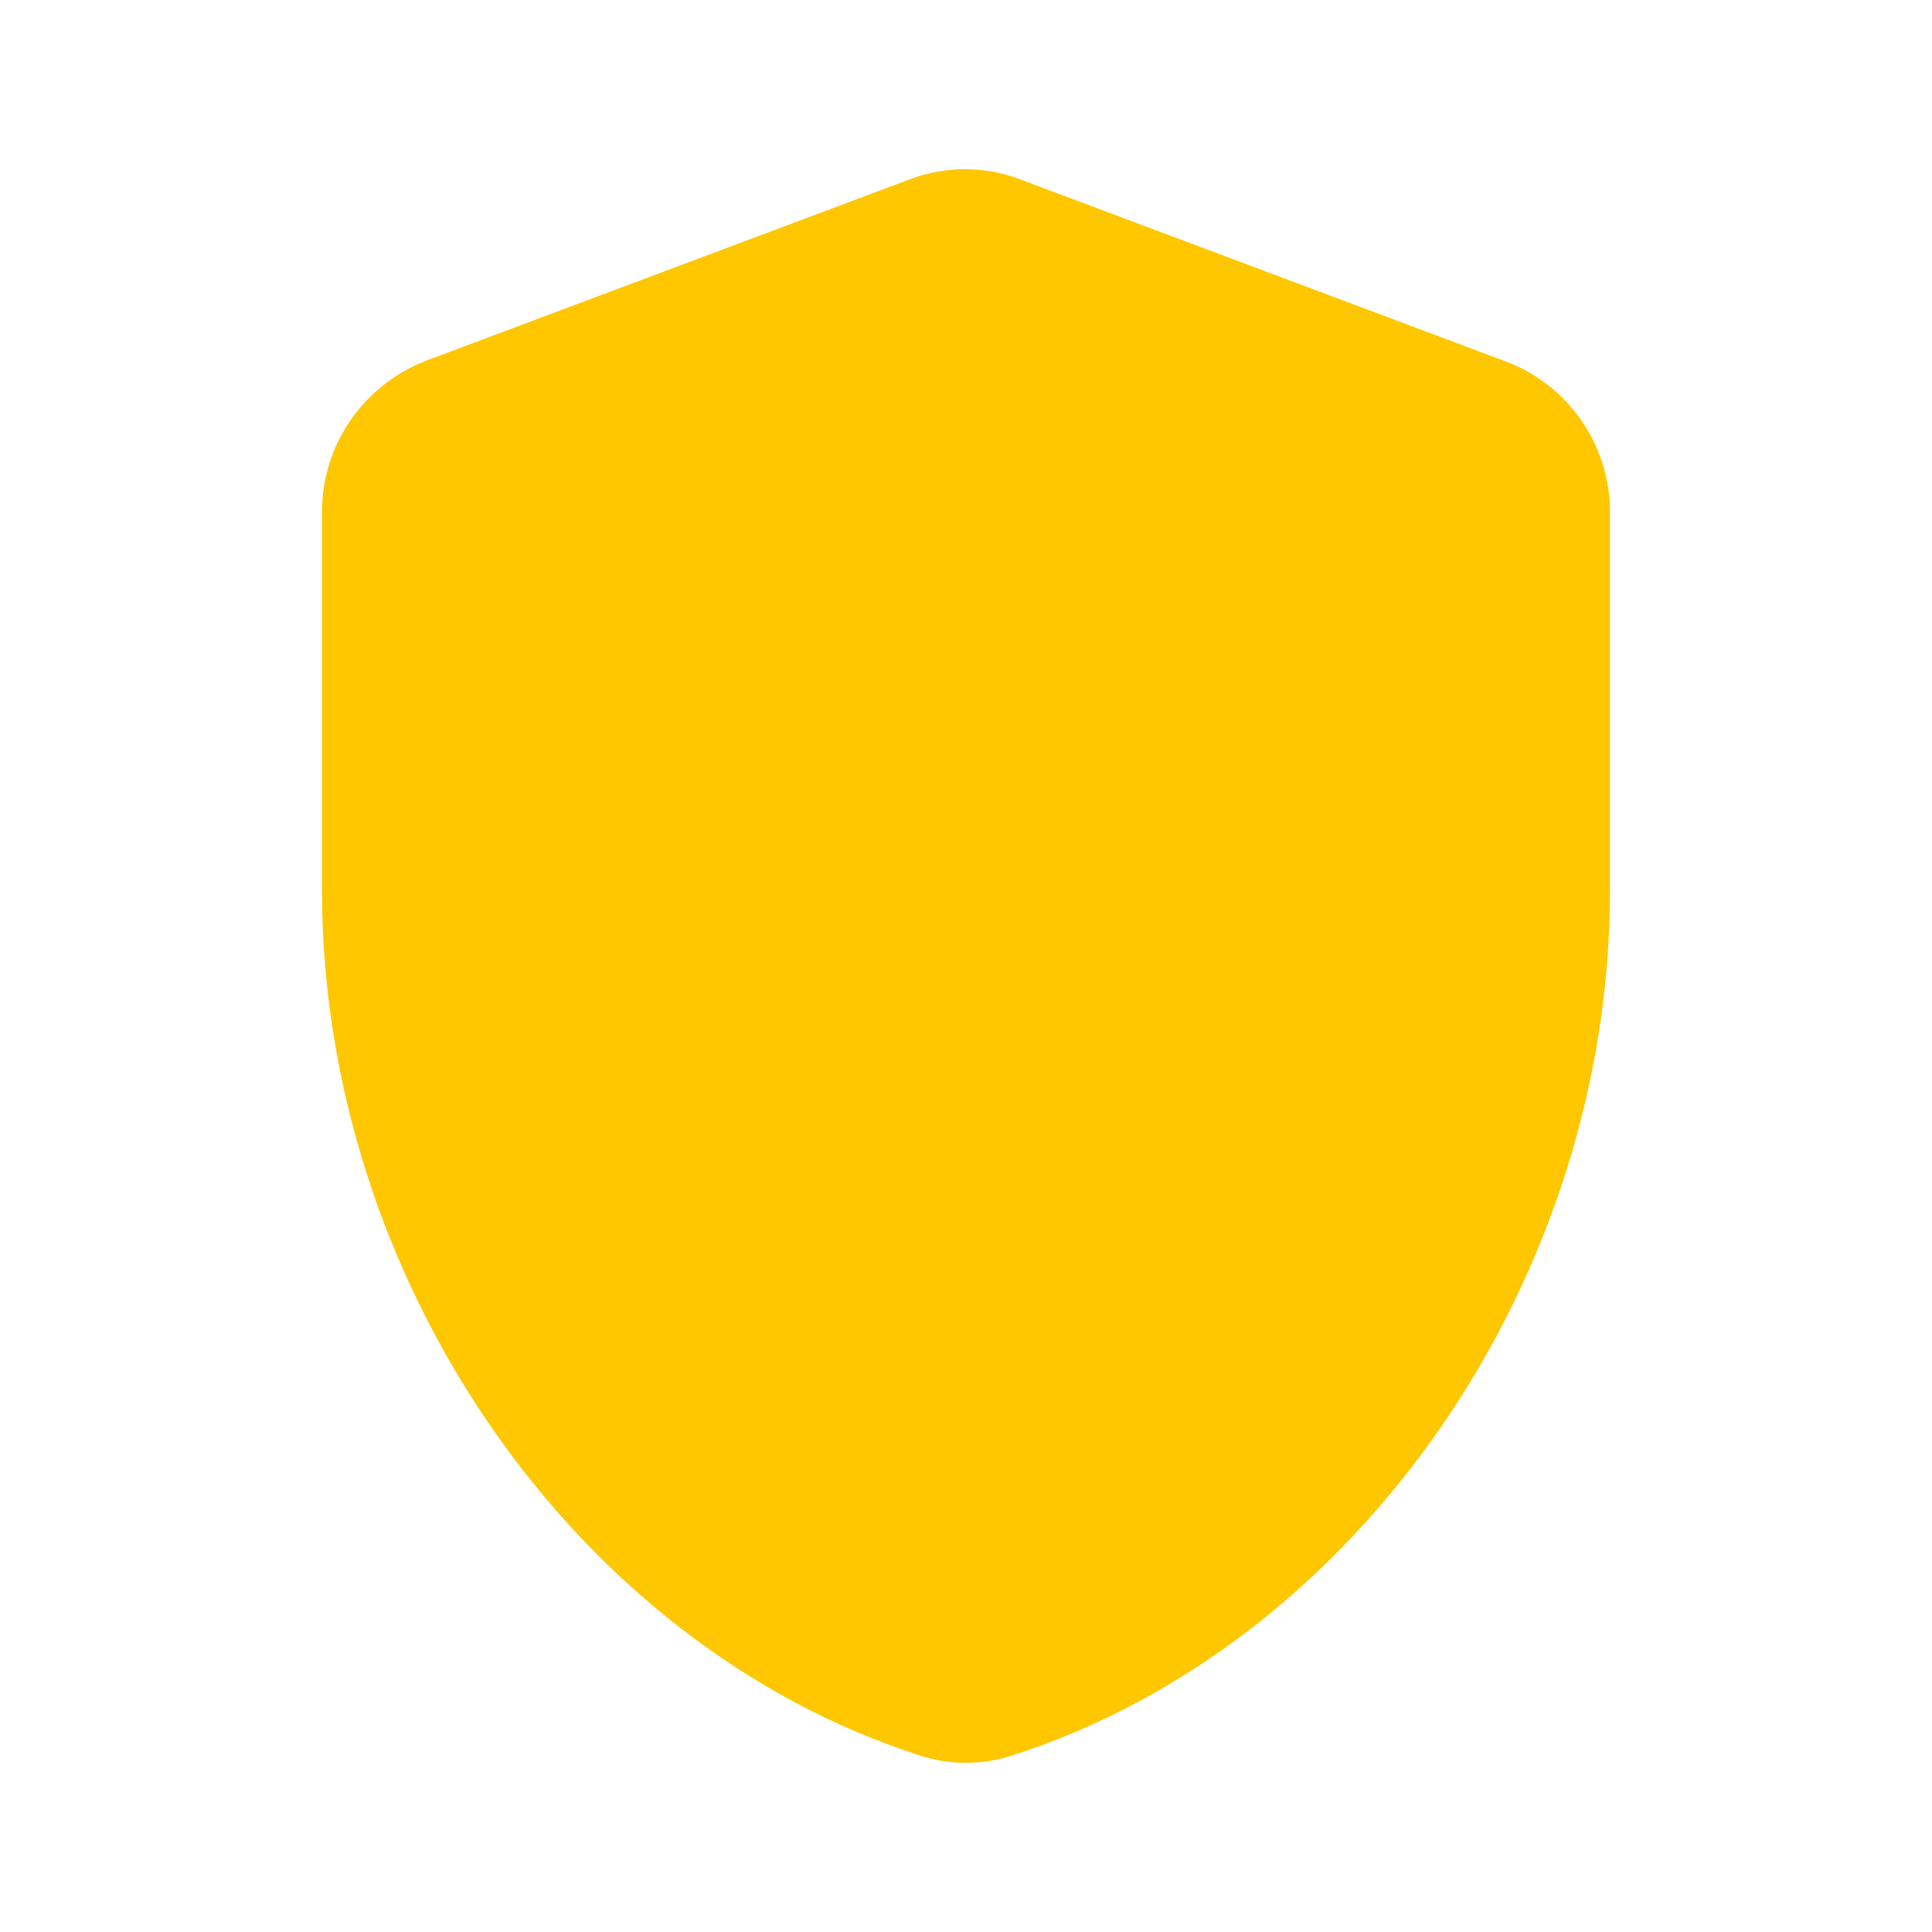 <svg width="96" height="96" viewBox="0 0 96 96" fill="none" xmlns="http://www.w3.org/2000/svg">
<path d="M45.2 8.913L21.2 17.913C18.08 19.113 16 22.073 16 25.433V44.233C16 63.553 28.52 81.713 45.72 87.233C47.2 87.713 48.8 87.713 50.28 87.233C67.48 81.713 80 63.593 80 44.233V25.433C80 22.113 77.92 19.113 74.8 17.953L50.8 8.953C49 8.233 47 8.233 45.2 8.913Z" fill="#FFC700"/>
</svg>
